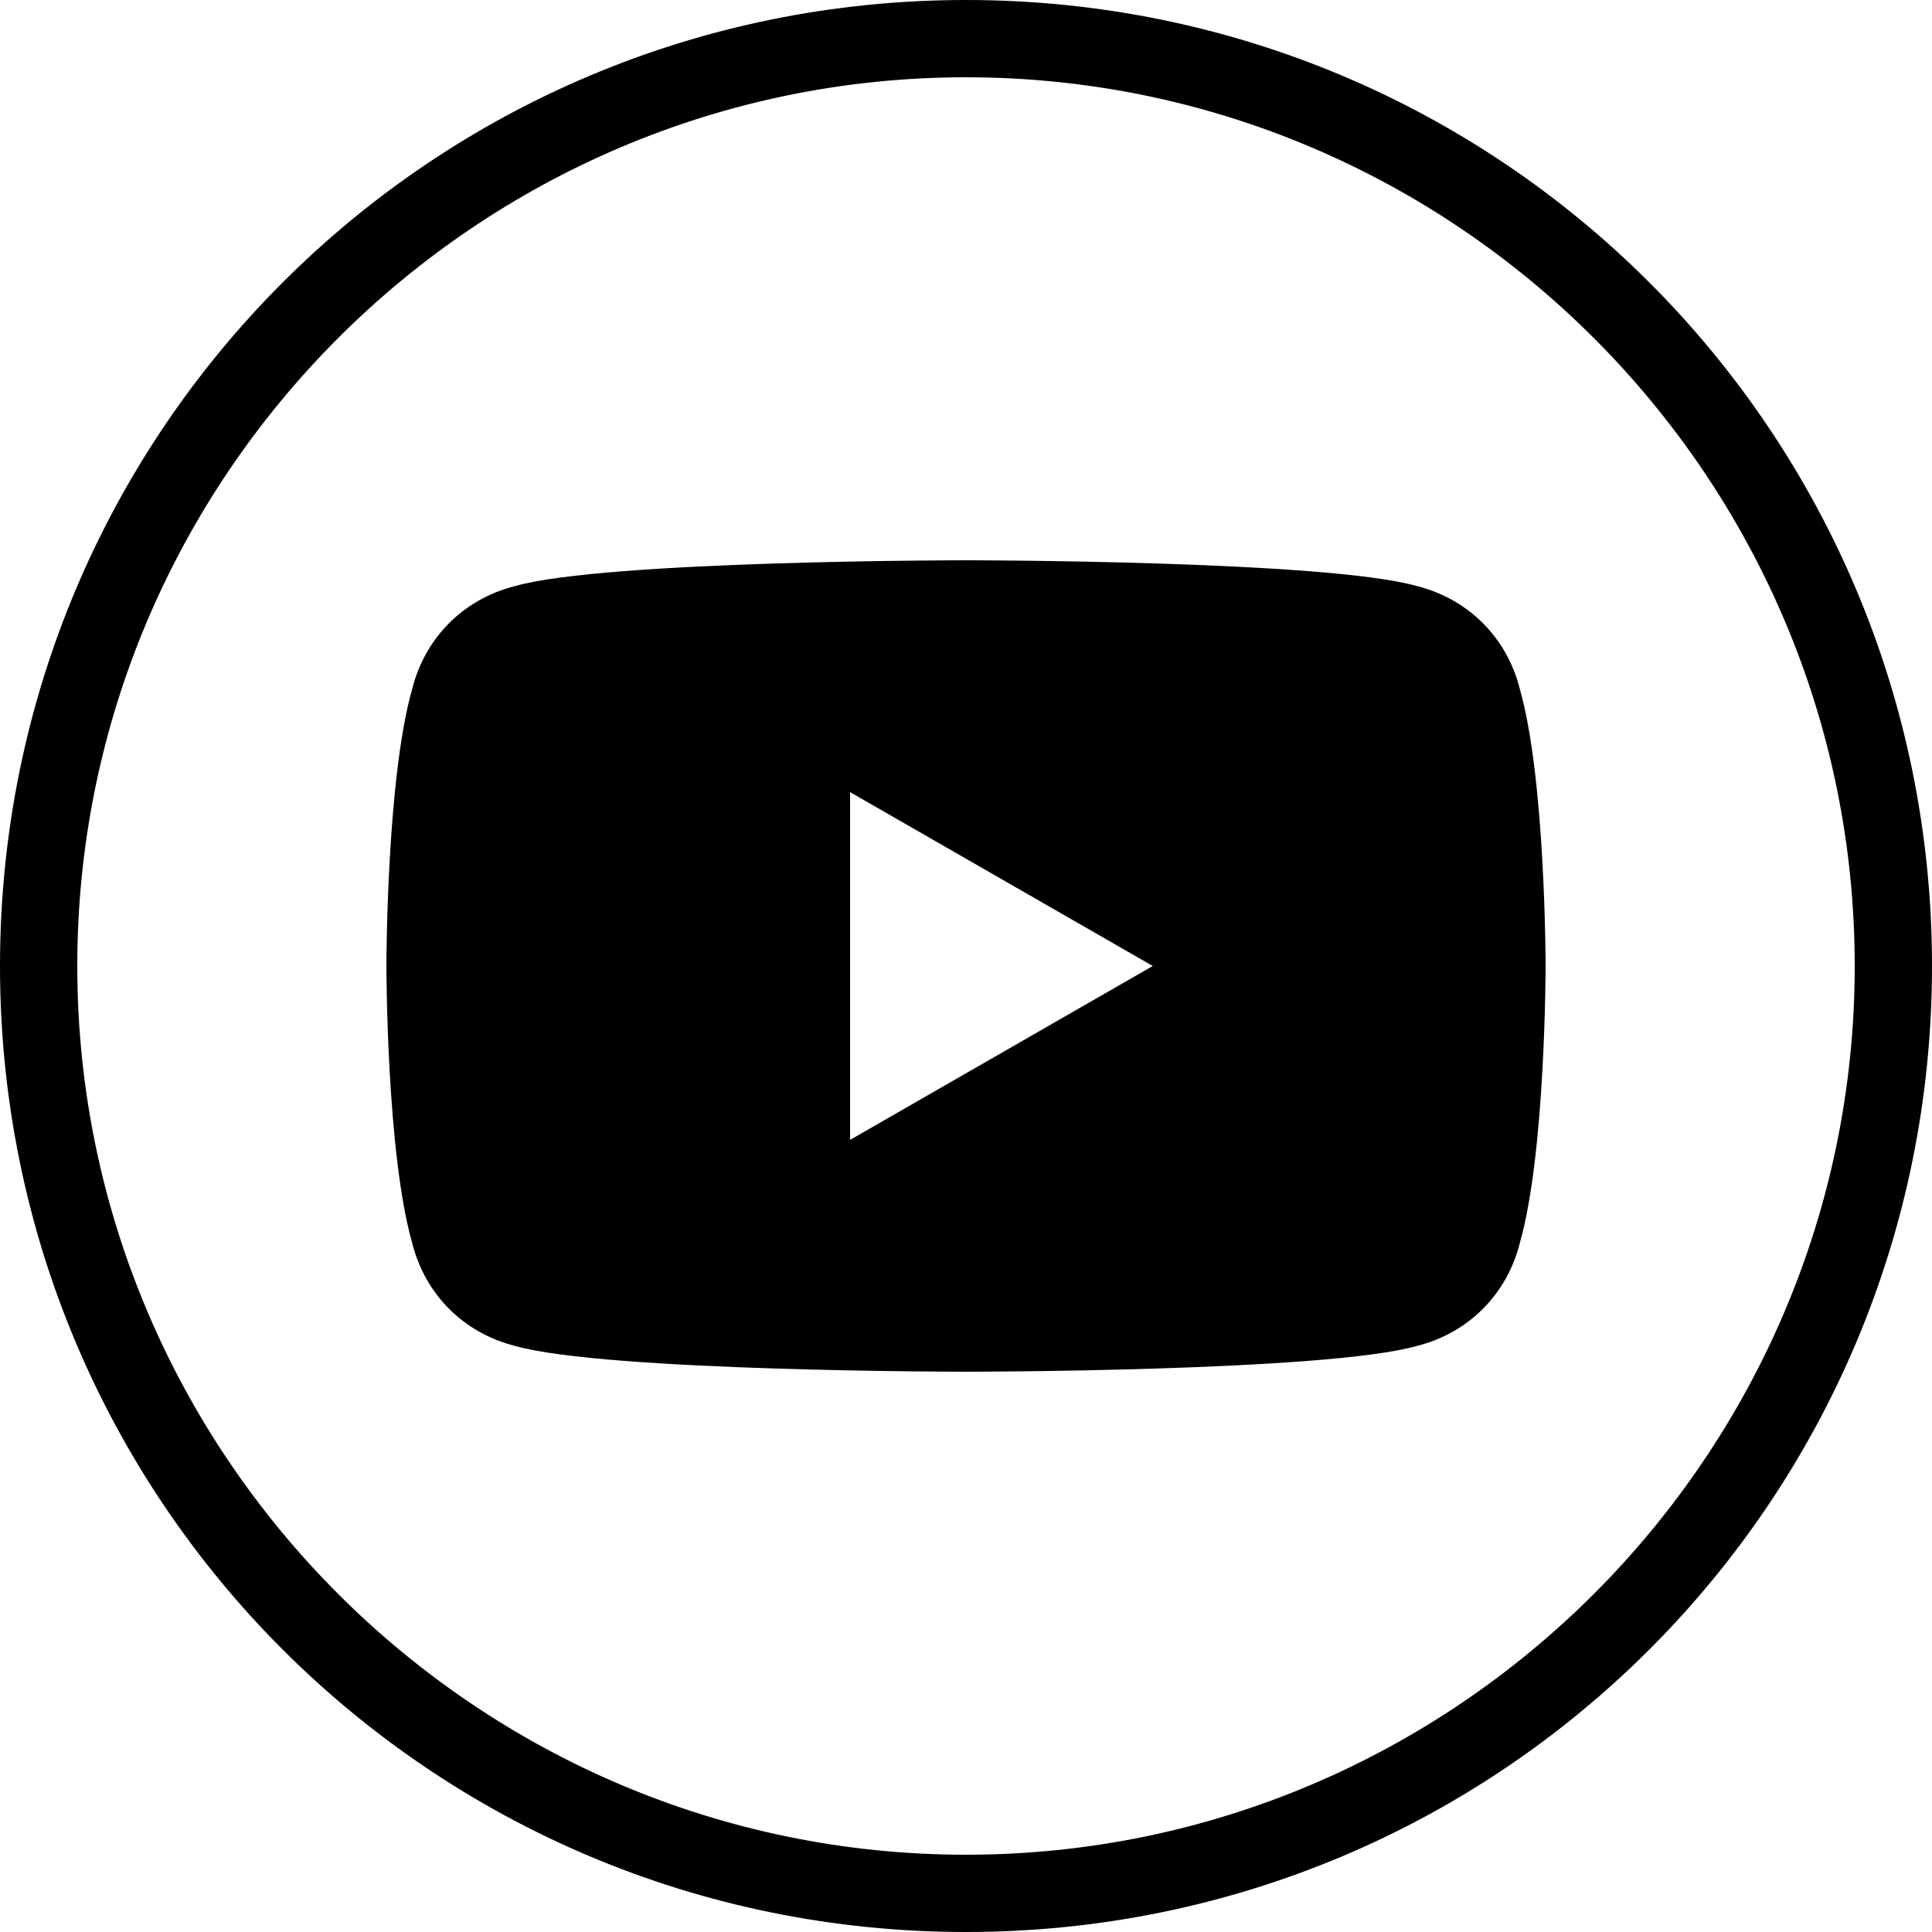 <?xml version="1.0" encoding="UTF-8"?>
<svg id="Livello_1" data-name="Livello 1" xmlns="http://www.w3.org/2000/svg" version="1.1" viewBox="0 0 30 30">
  <defs>
    <style>
      .cls-1 {
        fill: #000;
        stroke-width: 0px;
      }
    </style>
  </defs>
  <g>
    <path class="cls-1" d="M15,0C6.7,0,0,6.7,0,15s6.7,15,15,15,15-6.7,15-15S23.3,0,15,0ZM15,28.8c-7.6,0-13.8-6.2-13.8-13.8S7.4,1.2,15,1.2s13.8,6.2,13.8,13.8-6.2,13.8-13.8,13.8Z"/>
    <polygon class="cls-1" points="15 6.3 15 6.3 15 6.3 15 6.3"/>
  </g>
  <path class="cls-1" d="M23.6,10.7c-.2-.8-.8-1.4-1.6-1.6-1.4-.4-7-.4-7-.4,0,0-5.6,0-7,.4-.8.2-1.4.8-1.6,1.6-.4,1.4-.4,4.3-.4,4.3,0,0,0,2.9.4,4.3.2.8.8,1.4,1.6,1.6,1.4.4,7,.4,7,.4,0,0,5.6,0,7-.4.8-.2,1.4-.8,1.6-1.6.4-1.4.4-4.3.4-4.3,0,0,0-2.9-.4-4.3ZM13.2,17.7v-5.4l4.7,2.7-4.7,2.7Z"/>
</svg>